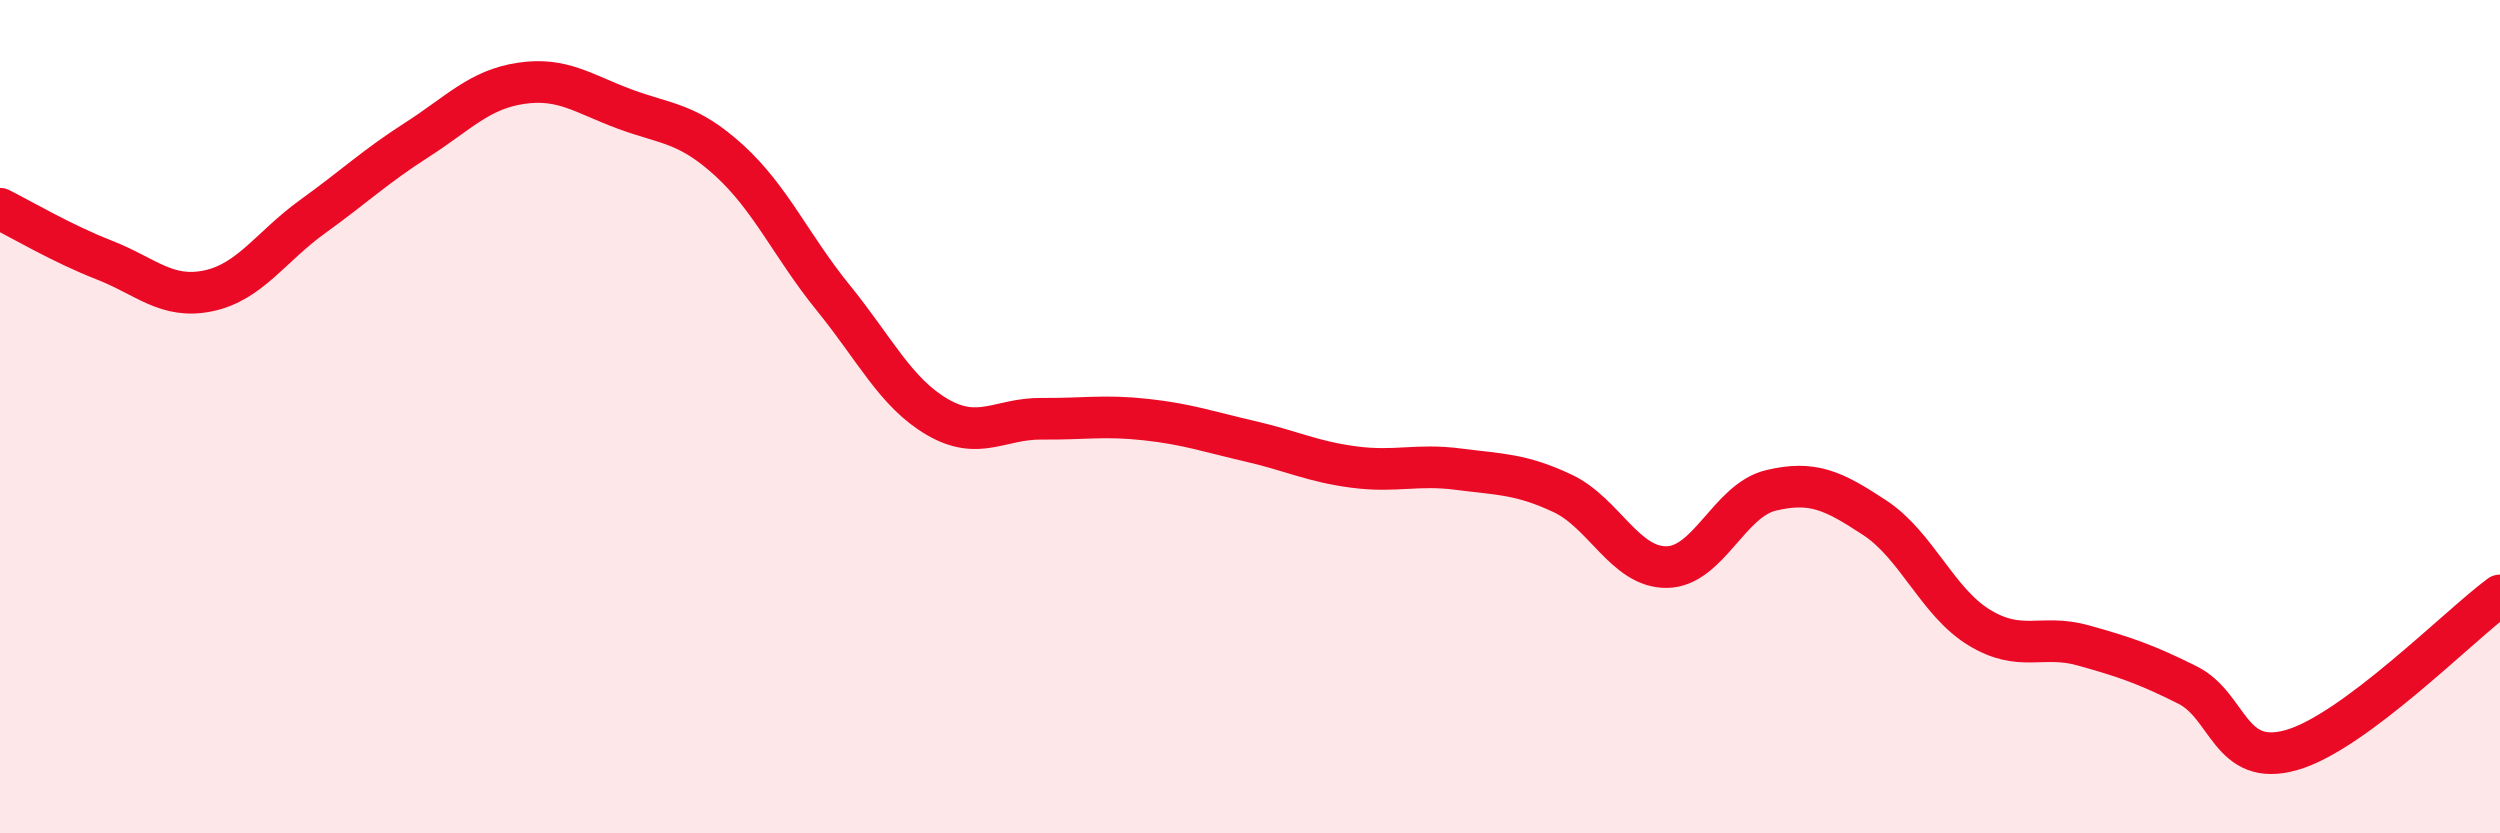 
    <svg width="60" height="20" viewBox="0 0 60 20" xmlns="http://www.w3.org/2000/svg">
      <path
        d="M 0,5.01 C 0.5,5.26 1.5,5.85 2.5,6.24 C 3.5,6.63 4,7.19 5,6.98 C 6,6.77 6.5,5.92 7.5,5.2 C 8.5,4.48 9,4 10,3.36 C 11,2.72 11.5,2.15 12.5,2 C 13.5,1.85 14,2.25 15,2.62 C 16,2.99 16.5,2.94 17.5,3.85 C 18.5,4.76 19,5.92 20,7.15 C 21,8.38 21.5,9.43 22.5,10.01 C 23.5,10.59 24,10.04 25,10.05 C 26,10.06 26.5,9.96 27.5,10.07 C 28.5,10.18 29,10.36 30,10.59 C 31,10.82 31.5,11.08 32.5,11.21 C 33.5,11.34 34,11.13 35,11.26 C 36,11.39 36.5,11.37 37.5,11.84 C 38.5,12.31 39,13.62 40,13.61 C 41,13.6 41.5,12.01 42.5,11.77 C 43.5,11.53 44,11.77 45,12.43 C 46,13.09 46.5,14.45 47.5,15.06 C 48.5,15.67 49,15.21 50,15.49 C 51,15.77 51.5,15.94 52.5,16.44 C 53.5,16.94 53.5,18.43 55,18 C 56.5,17.57 59,15.03 60,14.29L60 20L0 20Z"
        fill="#EB0A25"
        opacity="0.1"
        stroke-linecap="round"
        stroke-linejoin="round"
      />
      <path
        d="M 0,5.01 C 0.5,5.26 1.5,5.85 2.5,6.24 C 3.5,6.63 4,7.19 5,6.98 C 6,6.77 6.5,5.92 7.5,5.2 C 8.5,4.48 9,4 10,3.36 C 11,2.72 11.5,2.15 12.5,2 C 13.5,1.85 14,2.25 15,2.62 C 16,2.99 16.5,2.94 17.5,3.85 C 18.5,4.76 19,5.92 20,7.15 C 21,8.38 21.5,9.43 22.5,10.01 C 23.5,10.59 24,10.04 25,10.05 C 26,10.06 26.5,9.96 27.5,10.07 C 28.5,10.18 29,10.36 30,10.59 C 31,10.82 31.5,11.08 32.5,11.21 C 33.5,11.34 34,11.13 35,11.26 C 36,11.39 36.5,11.37 37.5,11.84 C 38.5,12.31 39,13.62 40,13.61 C 41,13.6 41.5,12.01 42.5,11.77 C 43.5,11.53 44,11.77 45,12.43 C 46,13.09 46.5,14.45 47.5,15.06 C 48.5,15.67 49,15.21 50,15.49 C 51,15.77 51.5,15.94 52.5,16.44 C 53.5,16.94 53.5,18.43 55,18 C 56.5,17.57 59,15.03 60,14.29"
        stroke="#EB0A25"
        stroke-width="1"
        fill="none"
        stroke-linecap="round"
        stroke-linejoin="round"
      />
    </svg>
  